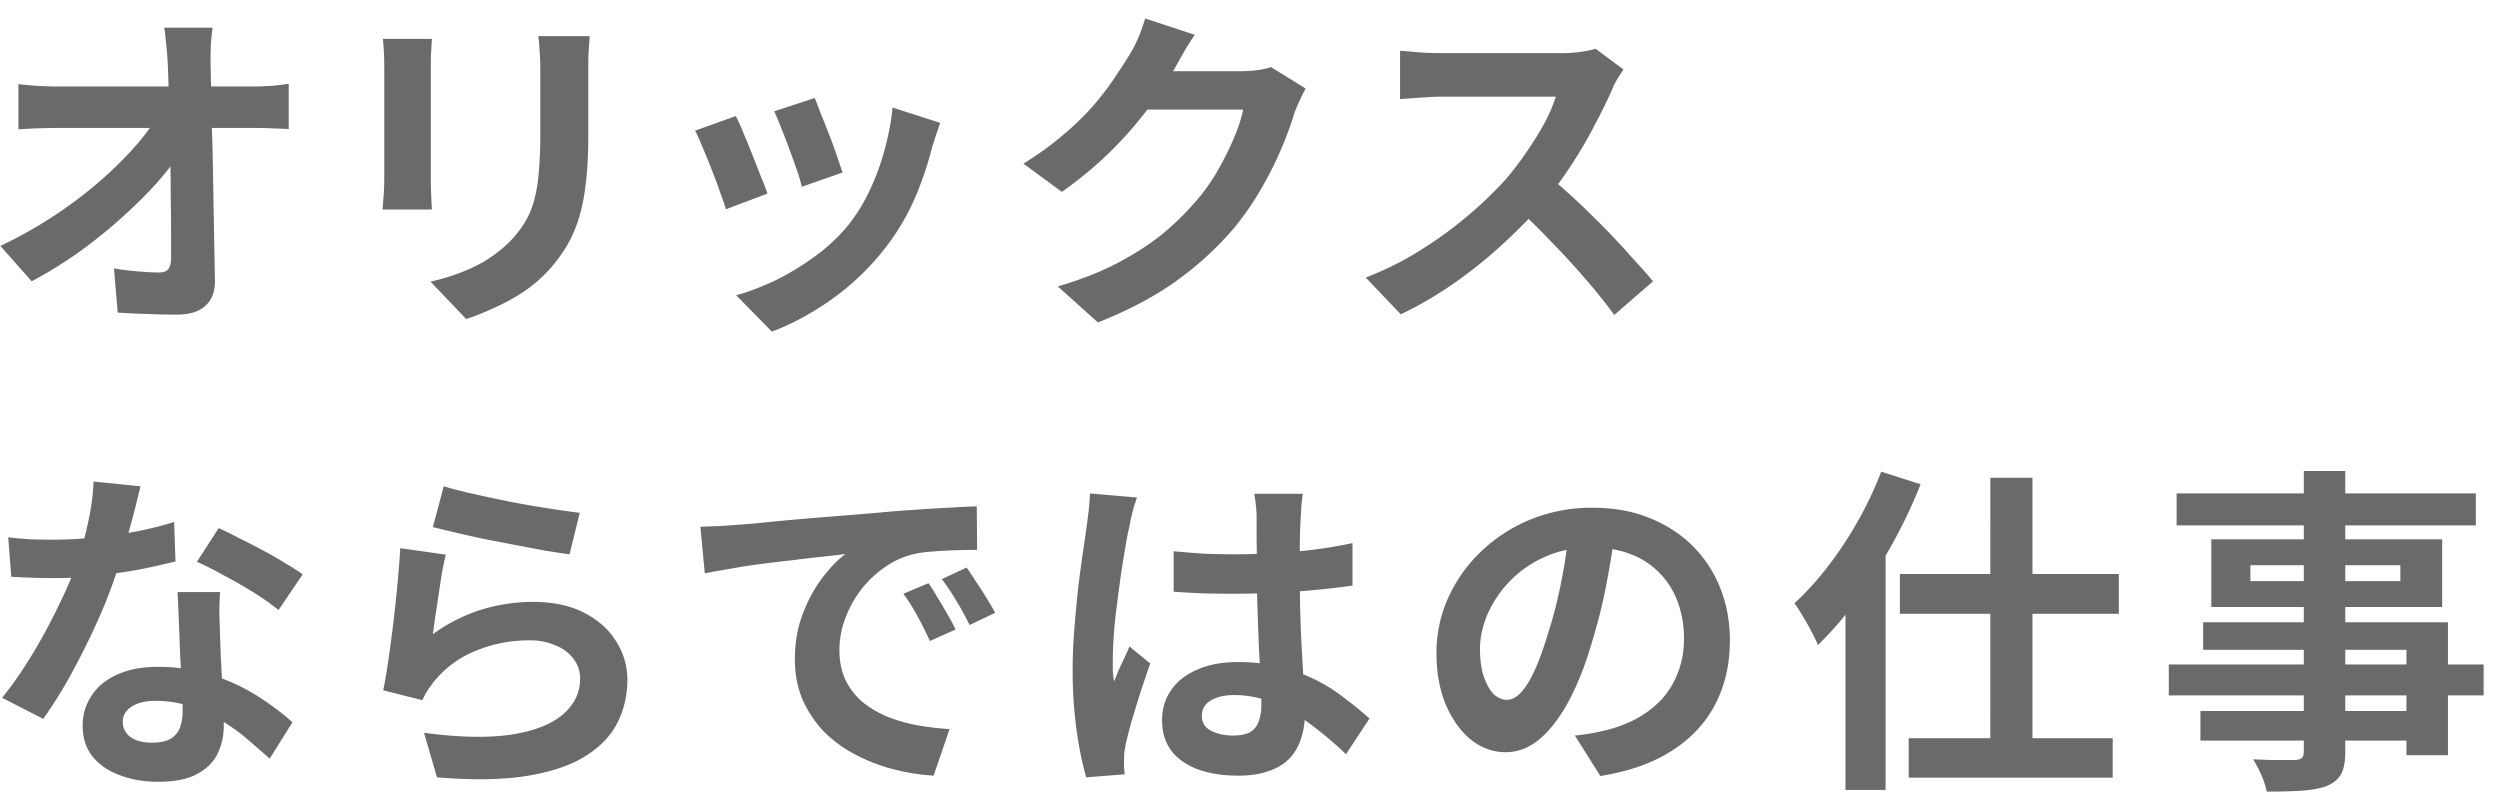 <svg viewBox="0 0 125 40" fill="none" xmlns="http://www.w3.org/2000/svg"><path d="M10.628 1.383c-.034.26-.062.544-.085.85-.011.306-.017.595-.017.867a457.2 457.2 0 01.068 3.315c.023.623.04 1.264.051 1.921l.034 1.955.034 1.921.034 1.802c.011.544-.142.963-.459 1.258-.317.306-.799.459-1.445.459-.51 0-1.009-.011-1.496-.034a31.493 31.493 0 01-1.462-.068l-.187-2.21c.385.068.788.119 1.207.153.42.034.77.051 1.054.051.215 0 .368-.057.459-.17.09-.113.136-.295.136-.544v-1.326c0-.51-.006-1.048-.017-1.615 0-.578-.006-1.167-.017-1.768l-.034-1.819c-.011-.6-.028-1.179-.051-1.734A57.176 57.176 0 008.384 3.1a15.524 15.524 0 00-.085-.969 9.937 9.937 0 00-.085-.748h2.414zM.921 4.205a15.933 15.933 0 001.887.119h9.86c.272 0 .584-.011.935-.034.351-.034.629-.068.833-.102v2.261l-.867-.034a20.619 20.619 0 00-.782-.017H2.859a29.155 29.155 0 00-1.938.068V4.205zM.02 12.297c.884-.42 1.728-.89 2.533-1.411a21.461 21.461 0 002.21-1.632 19.62 19.62 0 001.768-1.683c.521-.567.935-1.1 1.241-1.598l1.105.017.017 1.802c-.34.521-.776 1.065-1.309 1.632a25.534 25.534 0 01-3.825 3.315c-.725.499-1.45.94-2.176 1.326L.02 12.297zM29.481 1.808a24.25 24.25 0 01-.051.782c-.011.272-.017.578-.017.918v3.366c0 .907-.045 1.7-.136 2.38a8.958 8.958 0 01-.374 1.785c-.17.51-.38.963-.629 1.36a7.633 7.633 0 01-.833 1.105 7.218 7.218 0 01-1.292 1.105c-.487.317-.98.584-1.479.799-.487.227-.94.408-1.36.544l-1.785-1.87c.85-.193 1.615-.459 2.295-.799a6.454 6.454 0 001.802-1.343c.295-.329.533-.657.714-.986a4.18 4.18 0 00.408-1.088c.102-.408.17-.867.204-1.377.045-.51.068-1.094.068-1.751v-3.23c0-.34-.011-.646-.034-.918a7.73 7.73 0 00-.068-.782h2.567zm-7.888.136l-.034.612a12.16 12.16 0 00-.017.697v5.746c0 .215.006.465.017.748.011.283.023.527.034.731h-2.465l.051-.68c.023-.295.034-.567.034-.816V3.253a14.058 14.058 0 00-.068-1.309h2.448zm19.142 2.958c.08.181.181.442.306.782.136.329.278.686.425 1.071.147.374.278.731.391 1.071.113.34.204.606.272.799l-2.04.714a7.095 7.095 0 00-.238-.816 41.228 41.228 0 00-.374-1.037 36.16 36.16 0 00-.408-1.071c-.136-.34-.255-.623-.357-.85l2.023-.663zm6.273 1.241c-.09.272-.17.504-.238.697-.057.193-.113.374-.17.544a16.55 16.55 0 01-.884 2.584 11.45 11.45 0 01-1.428 2.397 12.75 12.75 0 01-2.703 2.601c-.997.703-1.995 1.241-2.992 1.615l-1.785-1.819c.623-.17 1.28-.42 1.972-.748.691-.34 1.36-.748 2.006-1.224a8.88 8.88 0 001.666-1.581 8.6 8.6 0 001.02-1.666c.306-.635.555-1.309.748-2.023.204-.725.34-1.44.408-2.142l2.38.765zm-10.217-.34c.113.215.238.493.374.833.147.34.295.697.442 1.071.147.374.289.737.425 1.088.147.351.26.646.34.884l-2.074.782c-.068-.227-.17-.521-.306-.884a24.657 24.657 0 00-.425-1.139 32.183 32.183 0 00-.459-1.122c-.136-.34-.255-.6-.357-.782l2.04-.731zm28.492-1.377a6.82 6.82 0 00-.289.578 7.59 7.59 0 00-.272.646 16.703 16.703 0 01-.629 1.717c-.26.635-.59 1.298-.986 1.989-.385.68-.833 1.337-1.343 1.972a15.978 15.978 0 01-2.856 2.652c-1.077.793-2.414 1.507-4.012 2.142L52.89 14.32c1.156-.34 2.153-.731 2.992-1.173.839-.442 1.57-.912 2.193-1.411a13.278 13.278 0 001.666-1.615c.397-.442.76-.94 1.088-1.496.329-.567.612-1.128.85-1.683.238-.555.397-1.043.476-1.462h-5.729l.782-1.921h4.862c.26 0 .521-.017.782-.051.272-.034.504-.085.697-.153l1.734 1.071zM59.741 1.74c-.204.295-.402.612-.595.952l-.442.782c-.385.68-.861 1.388-1.428 2.125a19.28 19.28 0 01-1.904 2.125 19.976 19.976 0 01-2.278 1.87l-1.921-1.411c.748-.465 1.405-.94 1.972-1.428a14.115 14.115 0 001.496-1.445c.42-.487.776-.952 1.071-1.394.306-.453.567-.856.782-1.207a6.21 6.21 0 00.425-.833 8.44 8.44 0 00.34-.952l2.482.816zm21.432 1.734c-.068.102-.17.26-.306.476a4.026 4.026 0 00-.289.595 28.524 28.524 0 01-.884 1.785c-.34.657-.73 1.32-1.173 1.989a19.17 19.17 0 01-1.377 1.853 28.6 28.6 0 01-2.108 2.125 23.314 23.314 0 01-2.414 1.921c-.838.578-1.7 1.077-2.584 1.496l-1.75-1.836a15.813 15.813 0 002.668-1.326c.862-.533 1.66-1.11 2.397-1.734a19.85 19.85 0 001.904-1.819c.374-.43.726-.89 1.054-1.377.34-.487.64-.969.901-1.445a7.61 7.61 0 00.578-1.343h-5.763a8.52 8.52 0 00-.748.034c-.26.011-.51.028-.748.051-.226.011-.402.023-.527.034V2.539c.17.011.38.028.63.051a16.553 16.553 0 001.393.068h6.001c.374 0 .714-.023 1.02-.068.318-.045.561-.096.731-.153l1.394 1.037zm-3.808 5.287c.442.351.913.76 1.411 1.224.499.465.992.946 1.48 1.445.487.499.934.98 1.342 1.445.42.453.771.85 1.054 1.19l-1.938 1.683a25.802 25.802 0 00-1.445-1.802 36.555 36.555 0 00-1.7-1.853 33.013 33.013 0 00-1.802-1.768l1.598-1.564zM.411 26.865c.363.045.748.08 1.156.102.42.011.788.017 1.105.017.703 0 1.411-.04 2.125-.119.725-.08 1.422-.181 2.091-.306a18.458 18.458 0 001.819-.459l.068 1.972a34.04 34.04 0 01-1.751.391c-.669.125-1.377.232-2.125.323-.748.08-1.485.119-2.21.119-.34 0-.686-.006-1.037-.017a38.289 38.289 0 01-1.088-.051l-.153-1.972zm6.613-2.55c-.068.283-.159.652-.272 1.105-.113.453-.244.93-.391 1.428-.136.499-.283.992-.442 1.479-.25.816-.578 1.683-.986 2.601-.408.918-.85 1.813-1.326 2.686a22.494 22.494 0 01-1.445 2.329L.105 34.889a18.46 18.46 0 001.139-1.581c.374-.578.725-1.173 1.054-1.785.329-.612.623-1.201.884-1.768a15.849 15.849 0 001.207-3.57 11.3 11.3 0 00.289-2.108l2.346.238zm3.978 5.287c-.023.363-.034.725-.034 1.088l.034 1.088c.011.26.023.595.034 1.003.023.397.045.822.068 1.275.023.442.04.867.051 1.275.023.397.034.714.034.952 0 .521-.108.997-.323 1.428-.215.42-.561.754-1.037 1.003-.465.25-1.105.374-1.921.374-.703 0-1.337-.108-1.904-.323-.567-.204-1.02-.51-1.36-.918-.34-.42-.51-.94-.51-1.564 0-.555.147-1.054.442-1.496.295-.453.72-.805 1.275-1.054.567-.26 1.247-.391 2.04-.391.997 0 1.915.142 2.754.425a9.652 9.652 0 012.261 1.054c.669.43 1.241.861 1.717 1.292l-1.139 1.819a78.243 78.243 0 00-1.054-.918 9.05 9.05 0 00-1.309-.952 7.617 7.617 0 00-1.564-.731 5.46 5.46 0 00-1.802-.289c-.487 0-.878.096-1.173.289-.295.193-.442.442-.442.748a.92.92 0 00.374.765c.26.193.623.289 1.088.289.385 0 .691-.062.918-.187.227-.136.385-.323.476-.561.09-.25.136-.527.136-.833 0-.26-.011-.629-.034-1.105-.023-.476-.051-1.003-.085-1.581l-.068-1.734c-.023-.578-.045-1.088-.068-1.53h2.125zm2.924.901a11.678 11.678 0 00-1.224-.867 21.851 21.851 0 00-1.513-.867c-.51-.283-.958-.51-1.343-.68l1.088-1.683c.306.136.652.306 1.037.51.397.193.793.397 1.19.612.408.215.782.43 1.122.646.351.204.635.385.85.544l-1.207 1.785zm8.262-6.188c.408.125.918.255 1.53.391s1.252.272 1.921.408a60.67 60.67 0 001.887.323c.6.09 1.088.159 1.462.204l-.51 2.074c-.34-.045-.754-.108-1.241-.187l-1.53-.289a399.02 399.02 0 01-1.581-.306 79.516 79.516 0 01-2.482-.578l.544-2.04zm.102 3.417a15.46 15.46 0 00-.187.884c-.057.351-.113.72-.17 1.105a80.55 80.55 0 01-.17 1.105c-.045.351-.085.646-.119.884a8.371 8.371 0 012.414-1.224 8.822 8.822 0 012.601-.391c.997 0 1.847.181 2.55.544.703.363 1.235.839 1.598 1.428.374.59.561 1.23.561 1.921 0 .77-.164 1.485-.493 2.142-.329.657-.867 1.218-1.615 1.683-.748.465-1.728.793-2.941.986-1.213.193-2.703.215-4.471.068l-.646-2.227c1.7.227 3.128.26 4.284.102 1.156-.17 2.029-.499 2.618-.986.6-.499.901-1.105.901-1.819 0-.374-.108-.703-.323-.986a2.05 2.05 0 00-.901-.68 3.211 3.211 0 00-1.309-.255c-.952 0-1.847.176-2.686.527a5.113 5.113 0 00-2.04 1.479 5.743 5.743 0 00-.374.51 4.73 4.73 0 00-.255.476l-1.955-.493c.068-.329.136-.714.204-1.156a73.711 73.711 0 00.544-4.556c.045-.51.08-.975.102-1.394l2.278.323zm12.728-1.394l.97-.034.696-.051a55.29 55.29 0 001.292-.102c.522-.057 1.1-.113 1.734-.17.646-.057 1.332-.113 2.057-.17.726-.057 1.48-.119 2.261-.187a47.26 47.26 0 011.751-.136c.59-.045 1.145-.08 1.666-.102.533-.034.998-.057 1.394-.068l.017 2.176c-.306 0-.657.006-1.054.017a20.68 20.68 0 00-1.19.068 5.418 5.418 0 00-1.037.153c-.51.136-.986.368-1.428.697a5.244 5.244 0 00-1.156 1.139 5.43 5.43 0 00-.748 1.411 4.397 4.397 0 00-.272 1.513c0 .555.097 1.048.29 1.479.203.42.475.782.815 1.088.352.295.76.544 1.224.748.465.193.964.34 1.496.442.544.102 1.105.17 1.683.204l-.799 2.329a10.735 10.735 0 01-2.09-.34 8.85 8.85 0 01-1.888-.748 6.34 6.34 0 01-1.547-1.156 5.698 5.698 0 01-1.037-1.581c-.249-.6-.374-1.27-.374-2.006 0-.816.13-1.564.391-2.244a7.155 7.155 0 01.97-1.802c.396-.521.787-.924 1.172-1.207-.317.045-.702.09-1.156.136-.442.045-.923.102-1.445.17-.51.057-1.031.119-1.564.187-.532.068-1.048.147-1.547.238-.487.08-.929.159-1.326.238l-.22-2.329zm11.407 2.822c.148.204.3.448.46.731.17.272.334.55.492.833.159.272.295.521.408.748l-1.292.578a16.248 16.248 0 00-.629-1.258 9.324 9.324 0 00-.697-1.105l1.258-.527zm1.904-.782c.148.204.306.442.476.714.182.26.357.533.527.816.17.272.312.516.425.731l-1.275.612a16.125 16.125 0 00-.663-1.207 10.768 10.768 0 00-.73-1.088l1.24-.578zm10.353-.816c.488.045.975.085 1.462.119a35.496 35.496 0 004.624-.102 22.363 22.363 0 002.856-.425v2.125c-.884.125-1.841.227-2.873.306a47.017 47.017 0 01-3.094.102c-.498 0-.997-.006-1.496-.017a71.07 71.07 0 01-1.479-.085v-2.023zm6.46-2.873c-.022.159-.045.334-.068.527l-.034.578a29.795 29.795 0 00-.05 1.768v1.19a65.41 65.41 0 00.118 4.046c.034.567.063 1.088.085 1.564.034.476.051.918.051 1.326 0 .442-.062.85-.187 1.224-.113.374-.3.703-.56.986-.261.283-.607.499-1.038.646-.419.159-.935.238-1.547.238-1.178 0-2.108-.238-2.788-.714-.68-.476-1.02-1.162-1.02-2.057 0-.578.153-1.082.46-1.513.305-.442.742-.782 1.308-1.02.567-.25 1.236-.374 2.006-.374a8.76 8.76 0 012.193.255 8.577 8.577 0 013.247 1.615c.431.329.816.646 1.156.952l-1.173 1.785a18.612 18.612 0 00-1.887-1.581 8.269 8.269 0 00-1.836-1.02 5.032 5.032 0 00-1.87-.357c-.476 0-.867.09-1.173.272-.294.181-.442.436-.442.765 0 .34.153.59.46.748.305.159.68.238 1.121.238.352 0 .63-.057.833-.17a.979.979 0 00.425-.527 2.39 2.39 0 00.136-.85c0-.295-.011-.68-.034-1.156a161.64 161.64 0 00-.085-1.598 631.81 631.81 0 01-.068-1.836 53.758 53.758 0 01-.034-1.887c0-.646-.005-1.23-.017-1.751v-1.19c0-.125-.011-.3-.034-.527a6.245 6.245 0 00-.085-.595h2.431zm-8.296.187a17.68 17.68 0 01-.153.476 15.29 15.29 0 00-.153.595c-.034.193-.062.34-.085.442-.056.238-.119.561-.187.969-.068.397-.141.85-.22 1.36a182.54 182.54 0 00-.205 1.547c-.068.521-.119 1.02-.153 1.496a16.85 16.85 0 00-.05 1.207v.561c.01.193.033.374.067.544.08-.204.159-.402.238-.595l.272-.578c.091-.193.176-.385.255-.578l1.037.85c-.158.465-.323.952-.493 1.462-.158.51-.306.992-.442 1.445a24.33 24.33 0 00-.289 1.139c-.022.113-.045.25-.068.408a5.653 5.653 0 00-.017.391v.323l.034.374-1.92.153c-.182-.6-.34-1.366-.477-2.295a22.099 22.099 0 01-.204-3.145c0-.635.029-1.298.085-1.989.057-.703.12-1.377.187-2.023.08-.646.159-1.235.238-1.768.08-.544.142-.98.187-1.309.034-.238.068-.504.102-.799.034-.306.057-.595.068-.867l2.346.204zm23.936 1.479a51.59 51.59 0 01-.442 2.754c-.181.975-.425 1.96-.73 2.958-.33 1.145-.715 2.13-1.157 2.958-.442.827-.929 1.468-1.462 1.921-.521.442-1.093.663-1.717.663-.623 0-1.201-.21-1.734-.629-.521-.43-.94-1.02-1.258-1.768-.306-.748-.459-1.598-.459-2.55 0-.986.199-1.915.595-2.788a7.38 7.38 0 011.65-2.312 7.909 7.909 0 012.481-1.598 8.123 8.123 0 013.077-.578c1.054 0 2 .17 2.84.51.85.34 1.575.81 2.175 1.411.601.6 1.06 1.303 1.377 2.108.318.805.476 1.672.476 2.601 0 1.19-.243 2.255-.73 3.196-.488.94-1.213 1.717-2.177 2.329-.952.612-2.142 1.031-3.57 1.258l-1.275-2.023a10.601 10.601 0 001.581-.272 6.542 6.542 0 001.513-.578 4.95 4.95 0 001.241-.952 4.12 4.12 0 00.816-1.343c.204-.51.306-1.071.306-1.683a5.29 5.29 0 00-.306-1.836 4.05 4.05 0 00-.9-1.445 3.832 3.832 0 00-1.446-.952c-.566-.227-1.218-.34-1.955-.34-.906 0-1.705.164-2.397.493a5.5 5.5 0 00-1.75 1.241 5.627 5.627 0 00-1.089 1.649c-.238.59-.357 1.15-.357 1.683 0 .567.068 1.043.204 1.428.136.374.3.657.493.85.204.181.42.272.646.272.238 0 .47-.119.697-.357.238-.25.47-.623.697-1.122.227-.499.454-1.128.68-1.887.261-.816.482-1.689.663-2.618.182-.93.312-1.836.391-2.72l2.312.068zm18.734-2.465h2.108v14.314h-2.108V23.89zm-4.522 4.811h10.948v1.989H94.994v-1.989zm.442 8.211h10.2v1.972h-10.2v-1.972zm-3.162-8.364l1.99-1.989.016.034v12.903h-2.006V28.548zm1.785-4.964l1.972.629a26.205 26.205 0 01-1.41 2.975 29.046 29.046 0 01-1.769 2.788 17.32 17.32 0 01-1.955 2.278 7.43 7.43 0 00-.306-.646c-.136-.26-.283-.521-.442-.782a7.728 7.728 0 00-.425-.663 14.63 14.63 0 001.666-1.836 18.594 18.594 0 001.496-2.261c.465-.816.856-1.643 1.173-2.482zm21.131-.034h2.074v14.025c0 .499-.068.873-.204 1.122-.136.25-.368.448-.697.595-.328.125-.736.204-1.224.238-.476.034-1.076.051-1.802.051a4.115 4.115 0 00-.272-.833 6.16 6.16 0 00-.408-.782l.85.034h1.258c.159-.011.267-.045.323-.102.068-.057.102-.164.102-.323V23.55zm-6.358 1.122h14.96v1.598h-14.96v-1.598zm3.689 3.587v.799h7.497v-.799h-7.497zm-1.955-1.292h11.543v3.383h-11.543v-3.383zm-.408 4.148h12.24v6.647h-2.074v-5.27h-10.166v-1.377zm-1.717 2.108h15.742v1.547h-15.742v-1.547zm1.581 2.329h11.424v1.479h-11.424v-1.479z" fill="#6A6A6A"/></svg>
